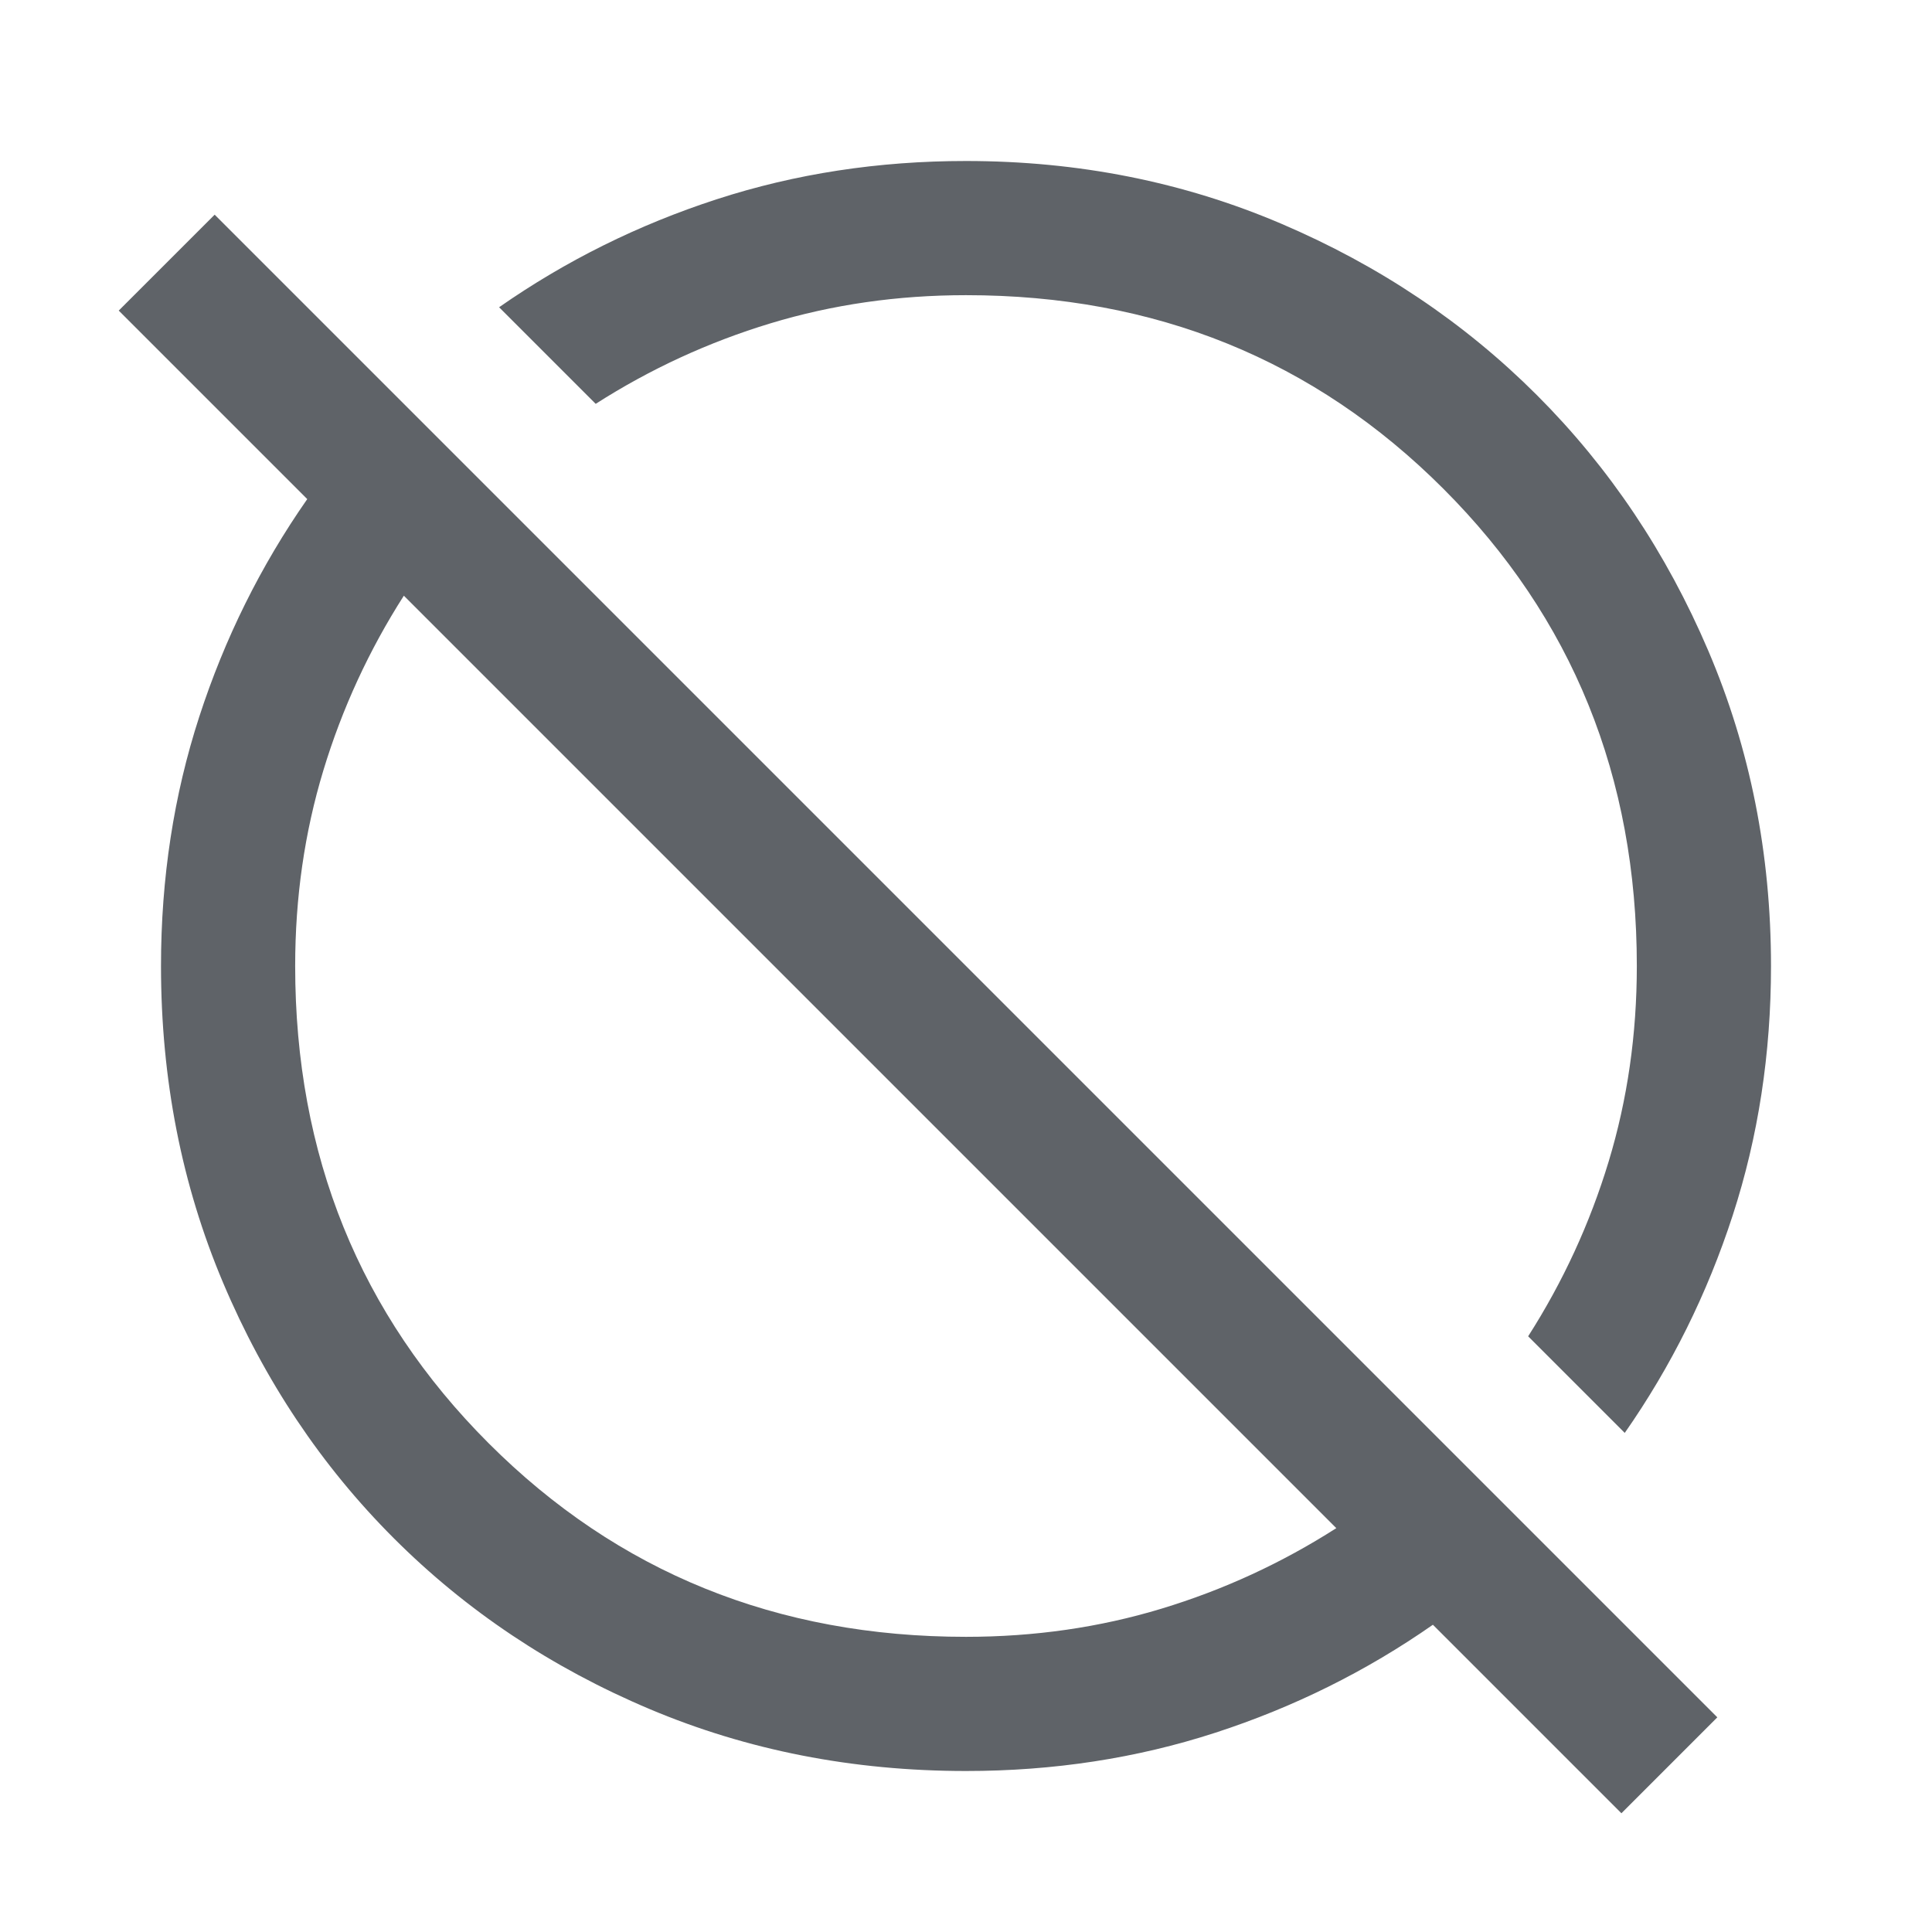 <svg xmlns="http://www.w3.org/2000/svg" height="40px" viewBox="0 -960 960 960" width="40px" fill="#5f6368"><path d="M805.67-59 712-152.67Q662.33-118 603.83-99T480-80q-84.33 0-157.33-30.83-73-30.84-127-84.84t-84.84-127Q80-395.67 80-480q0-65.33 19-123.83T152.67-712L59-805.67l47.67-47.66 746.66 746.66L805.67-59ZM480-146.67q51 0 97.17-14 46.16-14 86.83-40L200.67-664q-26 40.67-40 86.83-14 46.17-14 97.17 0 141 96.16 237.17Q339-146.67 480-146.67ZM807.33-248l-48-48q26-40.67 40-86.83 14-46.17 14-97.17 0-141-96.16-237.17Q621-813.33 480-813.33q-51 0-97.17 14-46.16 14-86.83 40l-48-48Q297.67-842 356.17-861T480-880q83.67 0 156.67 31.17 73 31.16 127 85.16t85.16 127Q880-563.67 880-480q0 65.33-19 123.83T807.33-248ZM527.67-527.67Zm-95.34 95.34Z"/></svg>